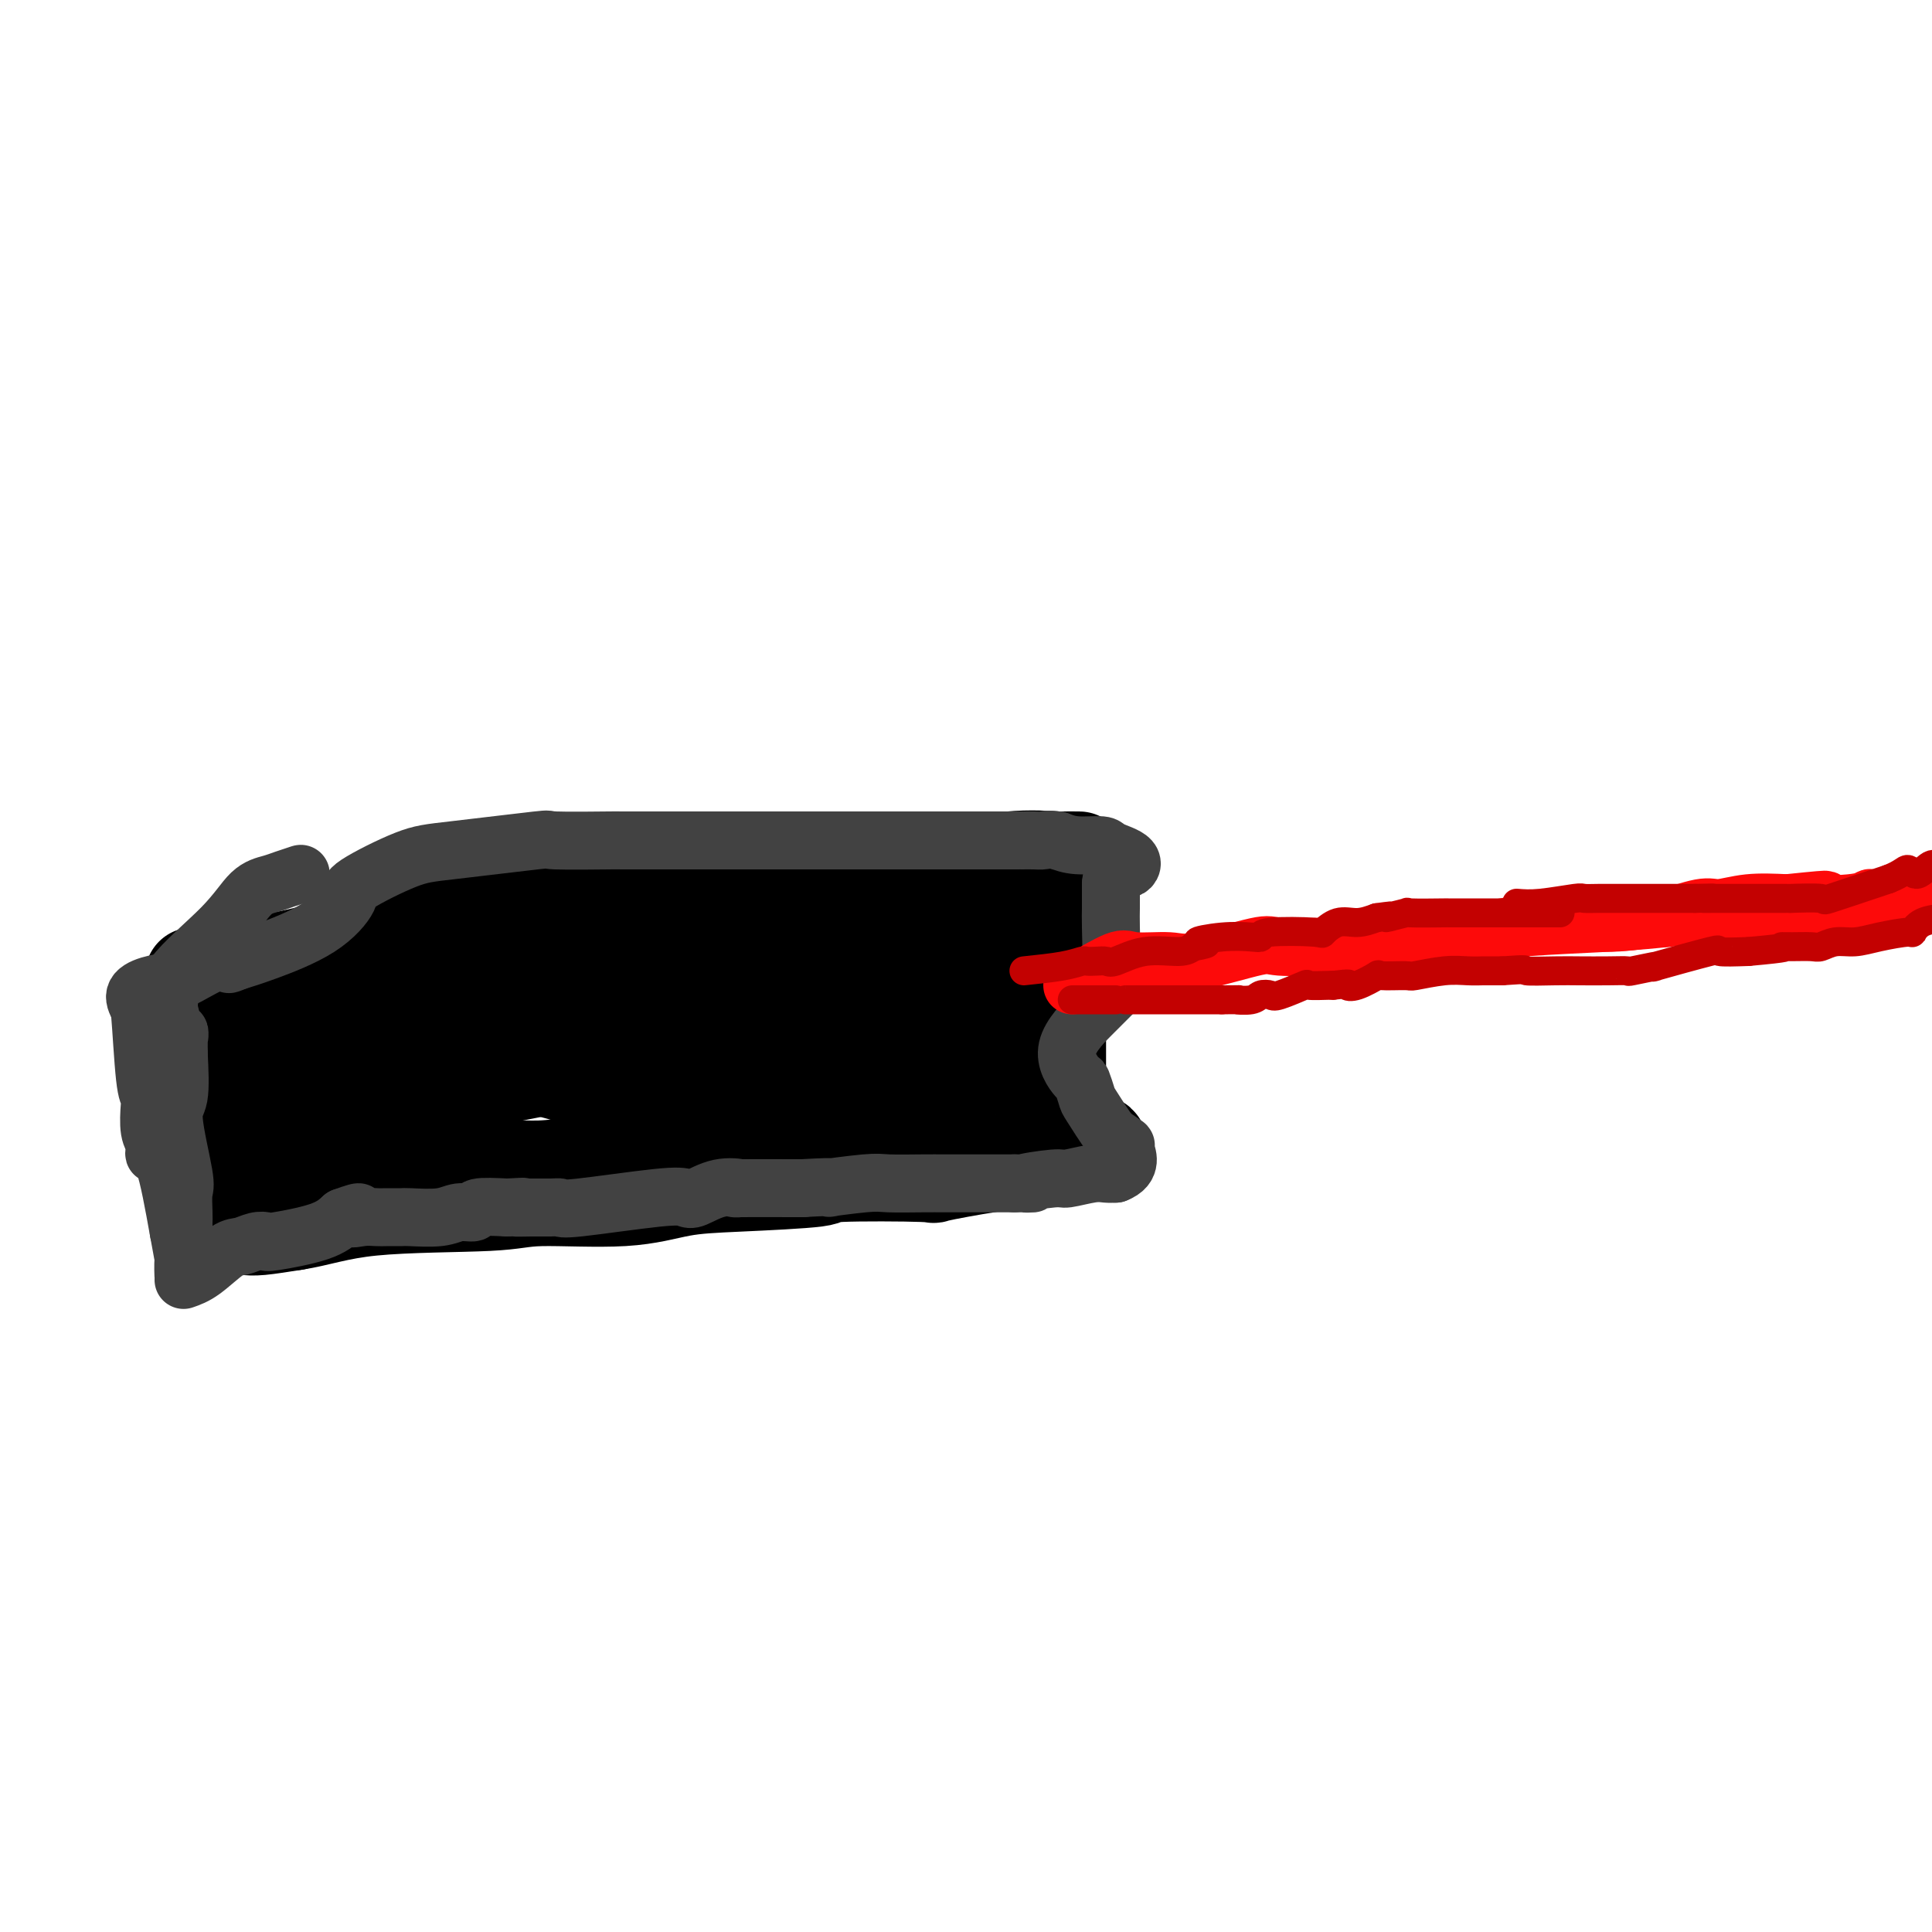 <svg viewBox='0 0 400 400' version='1.1' xmlns='http://www.w3.org/2000/svg' xmlns:xlink='http://www.w3.org/1999/xlink'><g fill='none' stroke='#000000' stroke-width='20' stroke-linecap='round' stroke-linejoin='round'><path d='M40,202c3.453,-0.714 6.907,-1.428 9,-2c2.093,-0.572 2.827,-1.000 4,-1c1.173,0.000 2.787,0.430 9,-1c6.213,-1.430 17.025,-4.721 21,-6c3.975,-1.279 1.113,-0.548 6,-1c4.887,-0.452 17.522,-2.088 22,-3c4.478,-0.912 0.798,-1.100 4,-2c3.202,-0.900 13.285,-2.512 17,-3c3.715,-0.488 1.061,0.146 5,0c3.939,-0.146 14.469,-1.073 25,-2'/><path d='M162,181c4.711,-0.535 1.490,-0.873 4,-1c2.510,-0.127 10.753,-0.041 15,0c4.247,0.041 4.499,0.039 7,0c2.501,-0.039 7.252,-0.116 9,0c1.748,0.116 0.494,0.423 2,0c1.506,-0.423 5.774,-1.578 10,-2c4.226,-0.422 8.411,-0.113 10,0c1.589,0.113 0.582,0.030 1,0c0.418,-0.030 2.262,-0.009 3,0c0.738,0.009 0.369,0.004 0,0'/><path d='M36,211c0.362,4.156 0.724,8.312 1,11c0.276,2.688 0.465,3.907 1,6c0.535,2.093 1.414,5.061 2,8c0.586,2.939 0.879,5.850 1,7c0.121,1.150 0.071,0.540 0,1c-0.071,0.460 -0.163,1.988 0,3c0.163,1.012 0.582,1.506 1,2'/><path d='M42,249c1.015,7.011 0.551,5.540 1,5c0.449,-0.540 1.811,-0.147 3,0c1.189,0.147 2.205,0.050 3,0c0.795,-0.050 1.368,-0.052 2,0c0.632,0.052 1.323,0.158 3,0c1.677,-0.158 4.338,-0.579 7,-1'/><path d='M61,253c5.068,-0.792 8.739,-2.271 16,-3c7.261,-0.729 18.111,-0.706 24,-1c5.889,-0.294 6.818,-0.905 11,-1c4.182,-0.095 11.619,0.325 17,0c5.381,-0.325 8.707,-1.394 12,-2c3.293,-0.606 6.554,-0.749 12,-1c5.446,-0.251 13.077,-0.610 16,-1c2.923,-0.390 1.140,-0.812 5,-1c3.860,-0.188 13.365,-0.143 17,0c3.635,0.143 1.402,0.385 3,0c1.598,-0.385 7.028,-1.396 11,-2c3.972,-0.604 6.486,-0.802 9,-1'/><path d='M214,240c24.514,-3.064 9.301,-4.222 4,-5c-5.301,-0.778 -0.688,-1.174 1,-2c1.688,-0.826 0.452,-2.081 0,-3c-0.452,-0.919 -0.121,-1.500 0,-2c0.121,-0.500 0.032,-0.917 0,-2c-0.032,-1.083 -0.009,-2.832 0,-3c0.009,-0.168 0.002,1.245 0,-2c-0.002,-3.245 -0.001,-11.149 0,-16c0.001,-4.851 0.000,-6.651 0,-9c-0.000,-2.349 -0.000,-5.248 0,-7c0.000,-1.752 0.000,-2.358 0,-3c-0.000,-0.642 -0.000,-1.321 0,-2'/><path d='M219,184c0.000,-7.679 -0.000,-3.875 0,-3c0.000,0.875 0.000,-1.179 0,-2c-0.000,-0.821 0.000,-0.411 0,0'/><path d='M211,217c-3.676,-0.012 -7.351,-0.025 -10,0c-2.649,0.025 -4.271,0.087 -6,0c-1.729,-0.087 -3.566,-0.322 -5,0c-1.434,0.322 -2.467,1.200 -5,2c-2.533,0.800 -6.567,1.523 -9,2c-2.433,0.477 -3.267,0.708 -8,3c-4.733,2.292 -13.367,6.646 -22,11'/><path d='M146,235c-8.239,3.299 -6.836,2.548 -10,3c-3.164,0.452 -10.894,2.107 -16,3c-5.106,0.893 -7.587,1.023 -10,1c-2.413,-0.023 -4.759,-0.199 -9,0c-4.241,0.199 -10.379,0.772 -14,1c-3.621,0.228 -4.726,0.112 -8,0c-3.274,-0.112 -8.717,-0.219 -12,0c-3.283,0.219 -4.407,0.763 -6,1c-1.593,0.237 -3.654,0.167 -5,0c-1.346,-0.167 -1.978,-0.429 -3,0c-1.022,0.429 -2.435,1.551 -4,0c-1.565,-1.551 -3.283,-5.776 -5,-10'/><path d='M44,234c-1.106,-2.368 -1.371,-3.287 -2,-5c-0.629,-1.713 -1.623,-4.218 -2,-6c-0.377,-1.782 -0.137,-2.839 0,-5c0.137,-2.161 0.170,-5.426 0,-7c-0.170,-1.574 -0.544,-1.456 0,-2c0.544,-0.544 2.005,-1.751 3,-2c0.995,-0.249 1.524,0.459 2,1c0.476,0.541 0.897,0.915 3,1c2.103,0.085 5.886,-0.119 10,0c4.114,0.119 8.557,0.559 13,1'/><path d='M71,210c5.704,0.454 5.963,0.089 11,0c5.037,-0.089 14.850,0.100 18,0c3.150,-0.100 -0.363,-0.487 6,-2c6.363,-1.513 22.604,-4.152 29,-5c6.396,-0.848 2.949,0.096 13,-4c10.051,-4.096 33.601,-13.232 44,-17c10.399,-3.768 7.646,-2.168 8,-2c0.354,0.168 3.815,-1.095 5,1c1.185,2.095 0.092,7.547 -1,13'/><path d='M204,194c-0.170,2.934 -0.096,3.769 0,5c0.096,1.231 0.214,2.859 0,4c-0.214,1.141 -0.761,1.796 -1,3c-0.239,1.204 -0.171,2.956 0,4c0.171,1.044 0.444,1.379 0,3c-0.444,1.621 -1.605,4.528 -2,6c-0.395,1.472 -0.024,1.508 0,2c0.024,0.492 -0.299,1.438 -1,2c-0.701,0.562 -1.779,0.739 -5,2c-3.221,1.261 -8.585,3.606 -11,5c-2.415,1.394 -1.881,1.837 -5,3c-3.119,1.163 -9.891,3.047 -14,4c-4.109,0.953 -5.554,0.977 -7,1'/><path d='M158,238c-15.564,3.224 -33.474,3.783 -45,4c-11.526,0.217 -16.670,0.090 -25,0c-8.330,-0.090 -19.848,-0.145 -27,0c-7.152,0.145 -9.939,0.491 -12,0c-2.061,-0.491 -3.395,-1.818 -5,-2c-1.605,-0.182 -3.481,0.779 6,-2c9.481,-2.779 30.320,-9.300 39,-12c8.680,-2.700 5.203,-1.579 13,-3c7.797,-1.421 26.868,-5.382 35,-7c8.132,-1.618 5.323,-0.891 9,-1c3.677,-0.109 13.838,-1.055 24,-2'/><path d='M170,213c10.610,-1.371 3.137,0.203 3,0c-0.137,-0.203 7.064,-2.183 11,-3c3.936,-0.817 4.609,-0.470 5,-1c0.391,-0.530 0.500,-1.938 0,-3c-0.500,-1.062 -1.608,-1.780 -4,-2c-2.392,-0.220 -6.067,0.056 -12,0c-5.933,-0.056 -14.124,-0.445 -20,0c-5.876,0.445 -9.438,1.722 -13,3'/><path d='M140,207c-5.004,0.772 -11.014,1.202 -29,6c-17.986,4.798 -47.948,13.965 -59,19c-11.052,5.035 -3.192,5.939 0,7c3.192,1.061 1.717,2.279 2,4c0.283,1.721 2.323,3.946 14,4c11.677,0.054 32.990,-2.062 44,-3c11.010,-0.938 11.717,-0.696 12,-3c0.283,-2.304 0.141,-7.152 0,-12'/><path d='M124,229c0.036,-2.212 0.124,-1.743 0,-3c-0.124,-1.257 -0.462,-4.242 -1,-6c-0.538,-1.758 -1.277,-2.289 -4,-3c-2.723,-0.711 -7.429,-1.602 -11,-2c-3.571,-0.398 -6.007,-0.303 -11,0c-4.993,0.303 -12.542,0.813 -17,1c-4.458,0.187 -5.824,0.050 -6,0c-0.176,-0.050 0.837,-0.013 -1,0c-1.837,0.013 -6.525,0.004 -9,0c-2.475,-0.004 -2.738,-0.002 -3,0'/><path d='M61,216c-9.262,-0.086 -3.418,0.197 -3,0c0.418,-0.197 -4.589,-0.876 -2,0c2.589,0.876 12.774,3.307 18,4c5.226,0.693 5.494,-0.353 10,-1c4.506,-0.647 13.249,-0.895 17,-1c3.751,-0.105 2.510,-0.067 7,0c4.490,0.067 14.711,0.162 25,0c10.289,-0.162 20.644,-0.581 31,-1'/><path d='M164,217c14.825,-0.520 6.888,-0.319 6,-1c-0.888,-0.681 5.275,-2.243 8,-3c2.725,-0.757 2.014,-0.710 3,0c0.986,0.710 3.671,2.082 6,-4c2.329,-6.082 4.304,-19.617 2,-21c-2.304,-1.383 -8.885,9.387 -18,17c-9.115,7.613 -20.763,12.067 -26,14c-5.237,1.933 -4.064,1.343 -5,2c-0.936,0.657 -3.983,2.562 -5,3c-1.017,0.438 -0.005,-0.589 -2,-1c-1.995,-0.411 -6.998,-0.205 -12,0'/><path d='M121,223c-2.603,-0.197 -2.112,-0.188 -5,-1c-2.888,-0.812 -9.157,-2.443 -15,-3c-5.843,-0.557 -11.260,-0.039 -2,0c9.260,0.039 33.199,-0.400 44,-1c10.801,-0.600 8.466,-1.363 9,-2c0.534,-0.637 3.937,-1.150 6,-1c2.063,0.150 2.786,0.964 4,1c1.214,0.036 2.918,-0.704 4,-1c1.082,-0.296 1.541,-0.148 2,0'/><path d='M168,215c9.318,-1.227 -0.887,-2.295 -6,-3c-5.113,-0.705 -5.135,-1.046 -5,-1c0.135,0.046 0.428,0.478 -5,-1c-5.428,-1.478 -16.577,-4.866 -21,-7c-4.423,-2.134 -2.118,-3.013 -3,-4c-0.882,-0.987 -4.949,-2.080 -7,-2c-2.051,0.080 -2.085,1.334 -4,3c-1.915,1.666 -5.709,3.746 -8,5c-2.291,1.254 -3.078,1.684 -4,2c-0.922,0.316 -1.978,0.519 -2,1c-0.022,0.481 0.989,1.241 2,2'/><path d='M105,210c-2.667,2.167 -1.333,1.083 0,0'/></g>
<g fill='none' stroke='#424242' stroke-width='12' stroke-linecap='round' stroke-linejoin='round'><path d='M38,265c1.195,-0.415 2.391,-0.829 4,-2c1.609,-1.171 3.632,-3.097 5,-4c1.368,-0.903 2.081,-0.783 3,-1c0.919,-0.217 2.045,-0.771 3,-1c0.955,-0.229 1.741,-0.134 2,0c0.259,0.134 -0.007,0.305 2,0c2.007,-0.305 6.288,-1.087 9,-2c2.712,-0.913 3.856,-1.956 5,-3'/><path d='M71,252c5.480,-2.011 2.680,-0.539 2,0c-0.680,0.539 0.759,0.144 2,0c1.241,-0.144 2.285,-0.038 3,0c0.715,0.038 1.100,0.006 2,0c0.900,-0.006 2.316,0.013 3,0c0.684,-0.013 0.638,-0.060 2,0c1.362,0.060 4.133,0.226 6,0c1.867,-0.226 2.830,-0.844 4,-1c1.170,-0.156 2.546,0.150 3,0c0.454,-0.150 -0.013,-0.757 1,-1c1.013,-0.243 3.507,-0.121 6,0'/><path d='M105,250c5.587,-0.309 2.555,-0.081 2,0c-0.555,0.081 1.366,0.014 3,0c1.634,-0.014 2.980,0.024 4,0c1.020,-0.024 1.713,-0.109 2,0c0.287,0.109 0.168,0.414 4,0c3.832,-0.414 11.615,-1.547 16,-2c4.385,-0.453 5.371,-0.227 6,0c0.629,0.227 0.901,0.453 2,0c1.099,-0.453 3.024,-1.585 5,-2c1.976,-0.415 4.004,-0.111 4,0c-0.004,0.111 -2.040,0.030 0,0c2.040,-0.030 8.154,-0.009 11,0c2.846,0.009 2.423,0.004 2,0'/><path d='M166,246c10.139,-0.558 4.986,0.047 5,0c0.014,-0.047 5.196,-0.745 8,-1c2.804,-0.255 3.231,-0.068 5,0c1.769,0.068 4.882,0.018 7,0c2.118,-0.018 3.243,-0.005 4,0c0.757,0.005 1.147,0.001 2,0c0.853,-0.001 2.171,-0.000 3,0c0.829,0.000 1.171,0.000 2,0c0.829,-0.000 2.146,-0.000 3,0c0.854,0.000 1.244,0.000 2,0c0.756,-0.000 1.878,-0.000 3,0'/><path d='M210,245c6.926,-0.090 2.240,0.186 2,0c-0.240,-0.186 3.966,-0.834 6,-1c2.034,-0.166 1.896,0.151 3,0c1.104,-0.151 3.451,-0.772 5,-1c1.549,-0.228 2.300,-0.065 3,0c0.700,0.065 1.350,0.033 2,0'/><path d='M231,243c3.667,-1.405 2.333,-3.917 2,-5c-0.333,-1.083 0.333,-0.738 0,-1c-0.333,-0.262 -1.667,-1.131 -3,-2'/><path d='M230,235c-1.325,-1.751 -3.138,-4.629 -4,-6c-0.862,-1.371 -0.774,-1.236 -1,-2c-0.226,-0.764 -0.767,-2.427 -1,-3c-0.233,-0.573 -0.159,-0.057 -1,-1c-0.841,-0.943 -2.597,-3.346 -2,-6c0.597,-2.654 3.545,-5.561 5,-7c1.455,-1.439 1.416,-1.411 2,-2c0.584,-0.589 1.792,-1.794 3,-3'/><path d='M231,205c1.321,-2.166 -0.378,-1.581 -1,-2c-0.622,-0.419 -0.167,-1.842 0,-4c0.167,-2.158 0.045,-5.053 0,-7c-0.045,-1.947 -0.012,-2.947 0,-4c0.012,-1.053 0.003,-2.158 0,-3c-0.003,-0.842 -0.002,-1.421 0,-2'/><path d='M230,183c0.403,-3.989 1.910,-2.963 3,-3c1.090,-0.037 1.762,-1.137 1,-2c-0.762,-0.863 -2.957,-1.489 -4,-2c-1.043,-0.511 -0.935,-0.907 -2,-1c-1.065,-0.093 -3.304,0.116 -5,0c-1.696,-0.116 -2.848,-0.558 -4,-1'/><path d='M219,174c-2.297,-0.309 -2.539,-0.083 -3,0c-0.461,0.083 -1.141,0.022 -2,0c-0.859,-0.022 -1.896,-0.006 -2,0c-0.104,0.006 0.725,0.002 -3,0c-3.725,-0.002 -12.004,-0.000 -17,0c-4.996,0.000 -6.710,0.000 -8,0c-1.290,-0.000 -2.155,-0.000 -5,0c-2.845,0.000 -7.670,0.000 -14,0c-6.330,-0.000 -14.165,-0.000 -22,0'/><path d='M143,174c-11.770,-0.001 -3.195,-0.002 -3,0c0.195,0.002 -7.990,0.007 -11,0c-3.010,-0.007 -0.844,-0.027 -3,0c-2.156,0.027 -8.635,0.101 -11,0c-2.365,-0.101 -0.616,-0.378 -4,0c-3.384,0.378 -11.900,1.412 -17,2c-5.100,0.588 -6.782,0.731 -10,2c-3.218,1.269 -7.970,3.663 -10,5c-2.030,1.337 -1.338,1.616 -2,3c-0.662,1.384 -2.678,3.873 -6,6c-3.322,2.127 -7.949,3.894 -11,5c-3.051,1.106 -4.525,1.553 -6,2'/><path d='M49,199c-2.764,1.128 -1.173,0.448 -1,0c0.173,-0.448 -1.072,-0.665 -3,0c-1.928,0.665 -4.539,2.211 -6,3c-1.461,0.789 -1.773,0.820 -3,1c-1.227,0.180 -3.369,0.510 -5,1c-1.631,0.490 -2.752,1.140 -3,2c-0.248,0.860 0.376,1.930 1,3'/><path d='M29,209c-0.354,0.272 -0.240,-1.546 0,1c0.240,2.546 0.604,9.458 1,13c0.396,3.542 0.823,3.714 1,4c0.177,0.286 0.105,0.687 0,2c-0.105,1.313 -0.244,3.540 0,5c0.244,1.460 0.869,2.154 1,3c0.131,0.846 -0.234,1.843 0,2c0.234,0.157 1.067,-0.527 2,2c0.933,2.527 1.967,8.263 3,14'/><path d='M37,255c1.464,8.175 1.125,5.612 1,6c-0.125,0.388 -0.034,3.726 0,3c0.034,-0.726 0.011,-5.516 0,-8c-0.011,-2.484 -0.012,-2.662 0,-3c0.012,-0.338 0.035,-0.838 0,-2c-0.035,-1.162 -0.128,-2.988 0,-4c0.128,-1.012 0.478,-1.209 0,-4c-0.478,-2.791 -1.782,-8.174 -2,-11c-0.218,-2.826 0.652,-3.093 1,-5c0.348,-1.907 0.174,-5.453 0,-9'/><path d='M37,218c-0.028,-7.452 0.403,-3.082 0,-3c-0.403,0.082 -1.641,-4.125 -2,-6c-0.359,-1.875 0.162,-1.420 0,-2c-0.162,-0.580 -1.005,-2.197 1,-5c2.005,-2.803 6.860,-6.793 10,-10c3.140,-3.207 4.564,-5.630 6,-7c1.436,-1.370 2.882,-1.688 4,-2c1.118,-0.312 1.908,-0.620 3,-1c1.092,-0.380 2.486,-0.833 3,-1c0.514,-0.167 0.147,-0.048 0,0c-0.147,0.048 -0.073,0.024 0,0'/></g>
<g fill='none' stroke='#FD0A0A' stroke-width='4' stroke-linecap='round' stroke-linejoin='round'><path d='M220,203c2.576,-0.196 5.153,-0.392 7,-1c1.847,-0.608 2.966,-1.629 4,-2c1.034,-0.371 1.984,-0.091 3,0c1.016,0.091 2.097,-0.007 4,0c1.903,0.007 4.628,0.117 8,0c3.372,-0.117 7.392,-0.462 15,-1c7.608,-0.538 18.804,-1.269 30,-2'/><path d='M291,197c13.449,-0.880 11.571,-0.081 13,0c1.429,0.081 6.166,-0.556 12,-1c5.834,-0.444 12.765,-0.695 18,-1c5.235,-0.305 8.773,-0.663 12,-1c3.227,-0.337 6.142,-0.653 11,-1c4.858,-0.347 11.657,-0.724 15,-1c3.343,-0.276 3.228,-0.452 8,-1c4.772,-0.548 14.431,-1.467 18,-2c3.569,-0.533 1.050,-0.679 3,-1c1.950,-0.321 8.371,-0.817 11,-1c2.629,-0.183 1.465,-0.052 2,0c0.535,0.052 2.767,0.026 5,0'/><path d='M419,187c21.333,-1.667 10.667,-0.833 0,0'/></g>
<g fill='none' stroke='#FD0A0A' stroke-width='12' stroke-linecap='round' stroke-linejoin='round'><path d='M222,204c3.539,-2.120 7.078,-4.240 9,-5c1.922,-0.760 2.227,-0.162 4,0c1.773,0.162 5.013,-0.114 7,0c1.987,0.114 2.720,0.619 6,0c3.280,-0.619 9.108,-2.362 12,-3c2.892,-0.638 2.847,-0.171 5,0c2.153,0.171 6.503,0.046 9,0c2.497,-0.046 3.142,-0.013 5,0c1.858,0.013 4.929,0.007 8,0'/><path d='M287,196c9.571,-0.853 5.500,-1.487 6,-2c0.500,-0.513 5.571,-0.907 9,-1c3.429,-0.093 5.214,0.114 6,0c0.786,-0.114 0.572,-0.550 3,-1c2.428,-0.450 7.497,-0.913 12,-1c4.503,-0.087 8.439,0.202 12,0c3.561,-0.202 6.746,-0.895 8,-1c1.254,-0.105 0.576,0.378 2,0c1.424,-0.378 4.949,-1.617 7,-2c2.051,-0.383 2.629,0.089 4,0c1.371,-0.089 3.535,-0.740 6,-1c2.465,-0.260 5.233,-0.130 8,0'/><path d='M370,187c13.551,-1.409 5.930,-0.430 5,0c-0.930,0.430 4.833,0.311 8,0c3.167,-0.311 3.740,-0.815 4,-1c0.260,-0.185 0.209,-0.049 1,0c0.791,0.049 2.425,0.013 5,0c2.575,-0.013 6.092,-0.004 8,0c1.908,0.004 2.206,0.001 3,0c0.794,-0.001 2.084,-0.000 3,0c0.916,0.000 1.458,0.000 2,0'/><path d='M409,186c6.511,-0.156 3.289,-0.044 2,0c-1.289,0.044 -0.644,0.022 0,0'/></g>
<g fill='none' stroke='#C30101' stroke-width='6' stroke-linecap='round' stroke-linejoin='round'><path d='M222,207c3.571,0.000 7.142,0.000 9,0c1.858,0.000 2.002,0.000 2,0c-0.002,0.000 -0.148,0.000 2,0c2.148,-0.000 6.592,0.000 9,0c2.408,-0.000 2.779,0.000 3,0c0.221,-0.000 0.290,0.000 1,0c0.710,0.000 2.060,0.000 3,0c0.940,0.000 1.470,0.000 2,0'/><path d='M253,207c5.318,-0.016 3.112,-0.055 3,0c-0.112,0.055 1.870,0.203 3,0c1.130,-0.203 1.409,-0.758 2,-1c0.591,-0.242 1.493,-0.170 2,0c0.507,0.170 0.619,0.438 2,0c1.381,-0.438 4.030,-1.581 5,-2c0.970,-0.419 0.261,-0.113 1,0c0.739,0.113 2.925,0.032 4,0c1.075,-0.032 1.037,-0.016 1,0'/><path d='M276,204c4.183,-0.497 3.139,-0.238 3,0c-0.139,0.238 0.627,0.457 2,0c1.373,-0.457 3.353,-1.590 4,-2c0.647,-0.410 -0.039,-0.096 1,0c1.039,0.096 3.802,-0.027 5,0c1.198,0.027 0.830,0.203 2,0c1.170,-0.203 3.877,-0.787 6,-1c2.123,-0.213 3.662,-0.057 5,0c1.338,0.057 2.476,0.015 3,0c0.524,-0.015 0.436,-0.004 1,0c0.564,0.004 1.782,0.002 3,0'/><path d='M311,201c6.243,-0.464 4.350,-0.125 5,0c0.650,0.125 3.843,0.035 6,0c2.157,-0.035 3.279,-0.014 5,0c1.721,0.014 4.040,0.021 6,0c1.960,-0.021 3.561,-0.069 4,0c0.439,0.069 -0.283,0.257 1,0c1.283,-0.257 4.570,-0.958 5,-1c0.430,-0.042 -1.998,0.576 0,0c1.998,-0.576 8.423,-2.348 11,-3c2.577,-0.652 1.308,-0.186 2,0c0.692,0.186 3.346,0.093 6,0'/><path d='M362,197c9.413,-0.847 7.444,-0.963 7,-1c-0.444,-0.037 0.635,0.005 2,0c1.365,-0.005 3.016,-0.056 4,0c0.984,0.056 1.301,0.221 2,0c0.699,-0.221 1.780,-0.828 3,-1c1.220,-0.172 2.579,0.091 4,0c1.421,-0.091 2.903,-0.535 5,-1c2.097,-0.465 4.810,-0.949 6,-1c1.190,-0.051 0.859,0.332 1,0c0.141,-0.332 0.755,-1.381 2,-2c1.245,-0.619 3.123,-0.810 5,-1'/><path d='M403,190c6.949,-1.022 3.821,-0.078 3,0c-0.821,0.078 0.663,-0.710 2,-1c1.337,-0.290 2.525,-0.083 3,0c0.475,0.083 0.238,0.041 0,0'/><path d='M212,201c2.946,-0.310 5.892,-0.619 8,-1c2.108,-0.381 3.377,-0.832 4,-1c0.623,-0.168 0.600,-0.053 1,0c0.400,0.053 1.223,0.043 2,0c0.777,-0.043 1.506,-0.119 2,0c0.494,0.119 0.751,0.434 2,0c1.249,-0.434 3.490,-1.617 6,-2c2.510,-0.383 5.289,0.033 7,0c1.711,-0.033 2.356,-0.517 3,-1'/><path d='M247,196c5.426,-0.940 1.491,-0.792 1,-1c-0.491,-0.208 2.461,-0.774 5,-1c2.539,-0.226 4.664,-0.111 6,0c1.336,0.111 1.883,0.218 2,0c0.117,-0.218 -0.195,-0.762 2,-1c2.195,-0.238 6.898,-0.172 9,0c2.102,0.172 1.605,0.448 2,0c0.395,-0.448 1.683,-1.621 3,-2c1.317,-0.379 2.662,0.034 4,0c1.338,-0.034 2.669,-0.517 4,-1'/><path d='M285,190c6.074,-0.868 2.260,-0.036 2,0c-0.260,0.036 3.033,-0.722 4,-1c0.967,-0.278 -0.393,-0.074 1,0c1.393,0.074 5.540,0.020 7,0c1.460,-0.020 0.234,-0.005 1,0c0.766,0.005 3.523,0.001 5,0c1.477,-0.001 1.672,-0.000 2,0c0.328,0.000 0.789,0.000 3,0c2.211,-0.000 6.172,-0.000 8,0c1.828,0.000 1.522,0.000 2,0c0.478,-0.000 1.739,-0.000 3,0'/><path d='M314,187c1.364,0.113 2.727,0.226 5,0c2.273,-0.226 5.455,-0.793 7,-1c1.545,-0.207 1.453,-0.056 2,0c0.547,0.056 1.733,0.015 3,0c1.267,-0.015 2.616,-0.004 4,0c1.384,0.004 2.804,0.001 4,0c1.196,-0.001 2.168,-0.000 3,0c0.832,0.000 1.523,0.000 3,0c1.477,-0.000 3.738,-0.000 6,0'/><path d='M351,186c6.112,-0.155 2.891,-0.041 2,0c-0.891,0.041 0.546,0.011 2,0c1.454,-0.011 2.924,-0.003 4,0c1.076,0.003 1.756,0.001 3,0c1.244,-0.001 3.050,-0.001 4,0c0.950,0.001 1.044,0.003 2,0c0.956,-0.003 2.773,-0.012 3,0c0.227,0.012 -1.135,0.044 0,0c1.135,-0.044 4.767,-0.166 6,0c1.233,0.166 0.067,0.619 2,0c1.933,-0.619 6.967,-2.309 12,-4'/><path d='M391,182c2.993,-1.171 3.477,-2.097 4,-2c0.523,0.097 1.087,1.219 2,1c0.913,-0.219 2.176,-1.779 3,-2c0.824,-0.221 1.211,0.898 2,1c0.789,0.102 1.982,-0.814 3,-1c1.018,-0.186 1.863,0.356 3,0c1.137,-0.356 2.567,-1.612 3,-2c0.433,-0.388 -0.131,0.092 1,0c1.131,-0.092 3.958,-0.756 5,-1c1.042,-0.244 0.298,-0.070 0,0c-0.298,0.070 -0.149,0.035 0,0'/></g>
</svg>